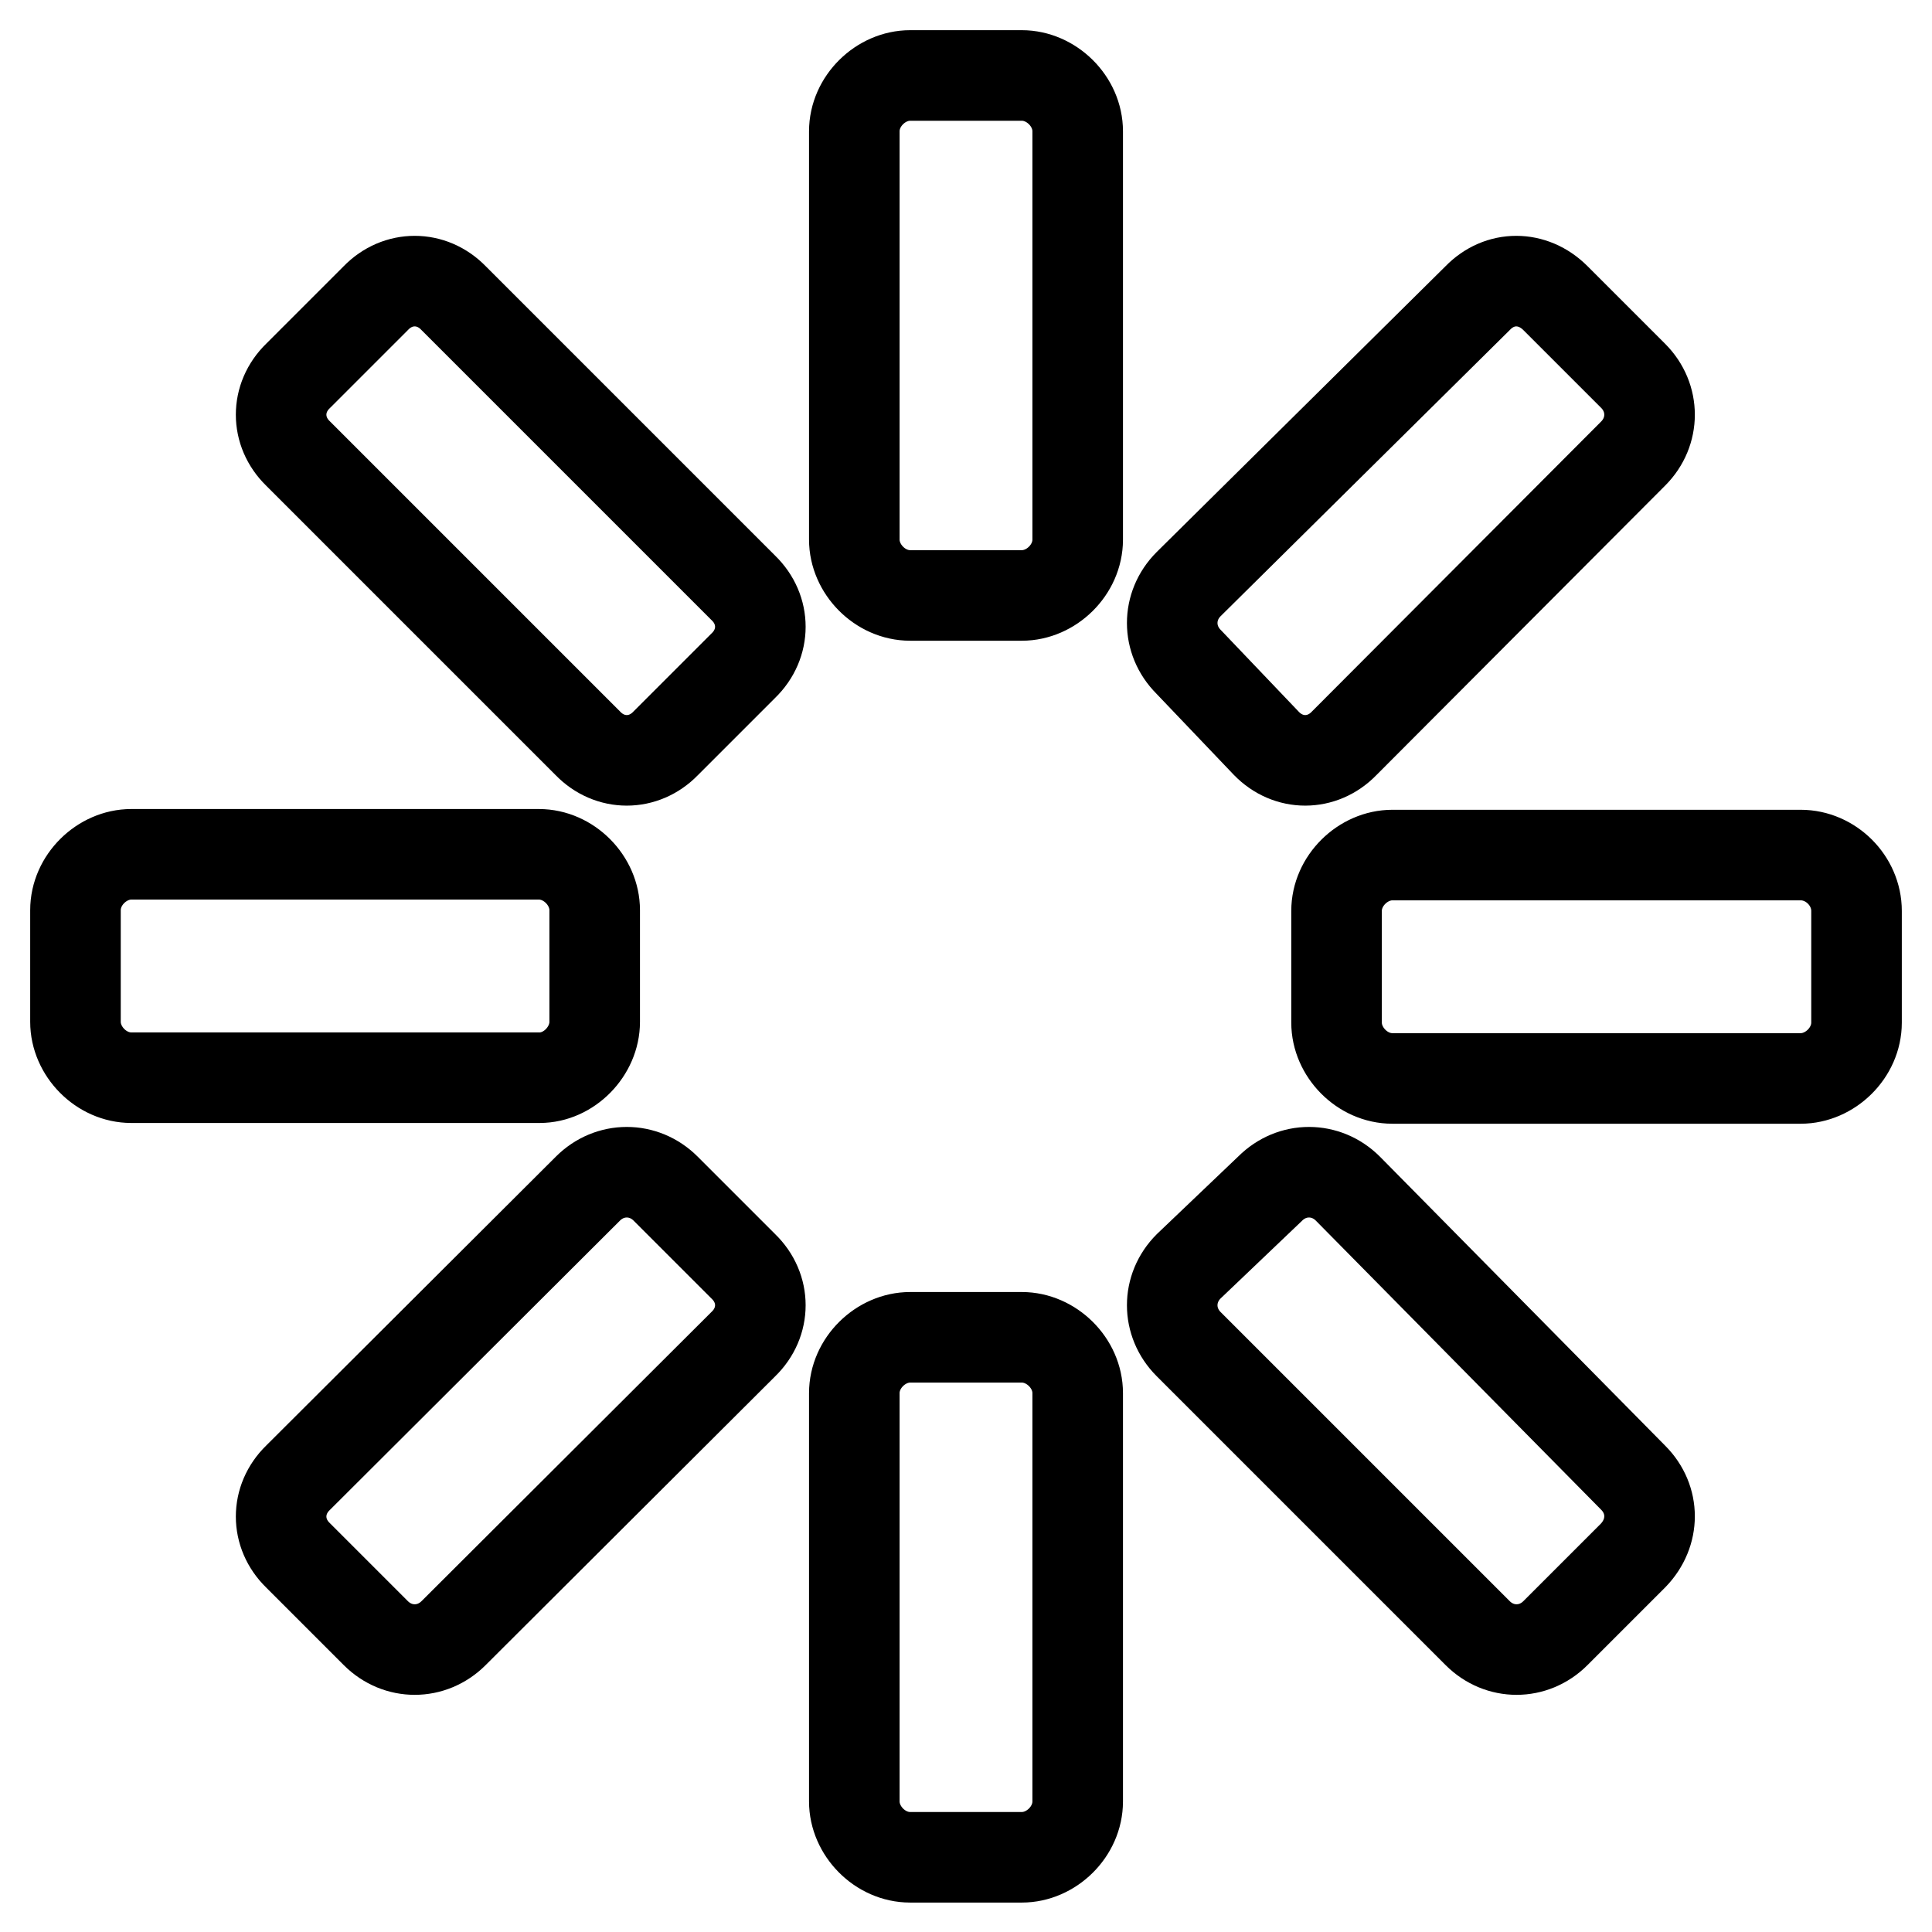 <?xml version="1.0" encoding="utf-8"?>
<!-- Svg Vector Icons : http://www.onlinewebfonts.com/icon -->
<!DOCTYPE svg PUBLIC "-//W3C//DTD SVG 1.1//EN" "http://www.w3.org/Graphics/SVG/1.1/DTD/svg11.dtd">
<svg version="1.1" xmlns="http://www.w3.org/2000/svg" xmlns:xlink="http://www.w3.org/1999/xlink" x="0px" y="0px" viewBox="0 0 256 256" enable-background="new 0 0 256 256" xml:space="preserve">
<g> <path stroke-width="12" fill-opacity="0" stroke="#000000"  d="M78.8,135.4v-14.8c0-3.9-3.4-7.4-7.4-7.4H17.4c-3.9,0-7.4,3.4-7.4,7.4v14.8c0,3.9,3.4,7.4,7.4,7.4h54.1 C75.4,142.8,78.8,139.3,78.8,135.4z M88.2,157.5c-2.9-2.9-7.4-2.9-10.3,0l-38.4,38.3c-3,2.9-3,7.4,0,10.3l10.3,10.3 c2.9,2.9,7.4,2.9,10.3,0l38.4-38.3c3-2.9,3-7.4,0-10.3L88.2,157.5z M167.8,98.5c2.9,3,7.4,3,10.3,0l38.3-38.4 c2.9-2.9,2.9-7.4,0-10.3l-10.3-10.3c-3-3-7.4-3-10.3,0l-38.3,37.9c-2.9,2.9-2.9,7.4,0,10.3L167.8,98.5z M60.1,39.5 c-2.9-3-7.4-3-10.3,0L39.5,49.8c-3,2.9-3,7.4,0,10.3l38.4,38.4c2.9,3,7.4,3,10.3,0l10.3-10.3c3-2.9,3-7.4,0-10.3L60.1,39.5z  M178.6,157.5c-2.9-2.9-7.4-2.9-10.3,0l-10.8,10.3c-2.9,2.9-2.9,7.4,0,10.3l38.3,38.3c2.9,2.9,7.4,2.9,10.3,0l10.3-10.3 c2.9-3,2.9-7.4,0-10.3L178.6,157.5L178.6,157.5z M135.4,177.2h-14.8c-3.9,0-7.4,3.4-7.4,7.4v54.1c0,3.9,3.4,7.4,7.4,7.4h14.8 c3.9,0,7.4-3.4,7.4-7.4v-54.1C142.8,180.6,139.3,177.2,135.4,177.2z M238.6,113.3h-54.1c-3.9,0-7.4,3.4-7.4,7.4v14.8 c0,3.9,3.4,7.4,7.4,7.4h54.1c3.9,0,7.4-3.4,7.4-7.4v-14.8C246,116.7,242.6,113.3,238.6,113.3L238.6,113.3z M135.4,10h-14.8 c-3.9,0-7.4,3.4-7.4,7.4v54.1c0,3.9,3.4,7.4,7.4,7.4h14.8c3.9,0,7.4-3.4,7.4-7.4V17.4C142.8,13.4,139.3,10,135.4,10L135.4,10z"/></g>
</svg>